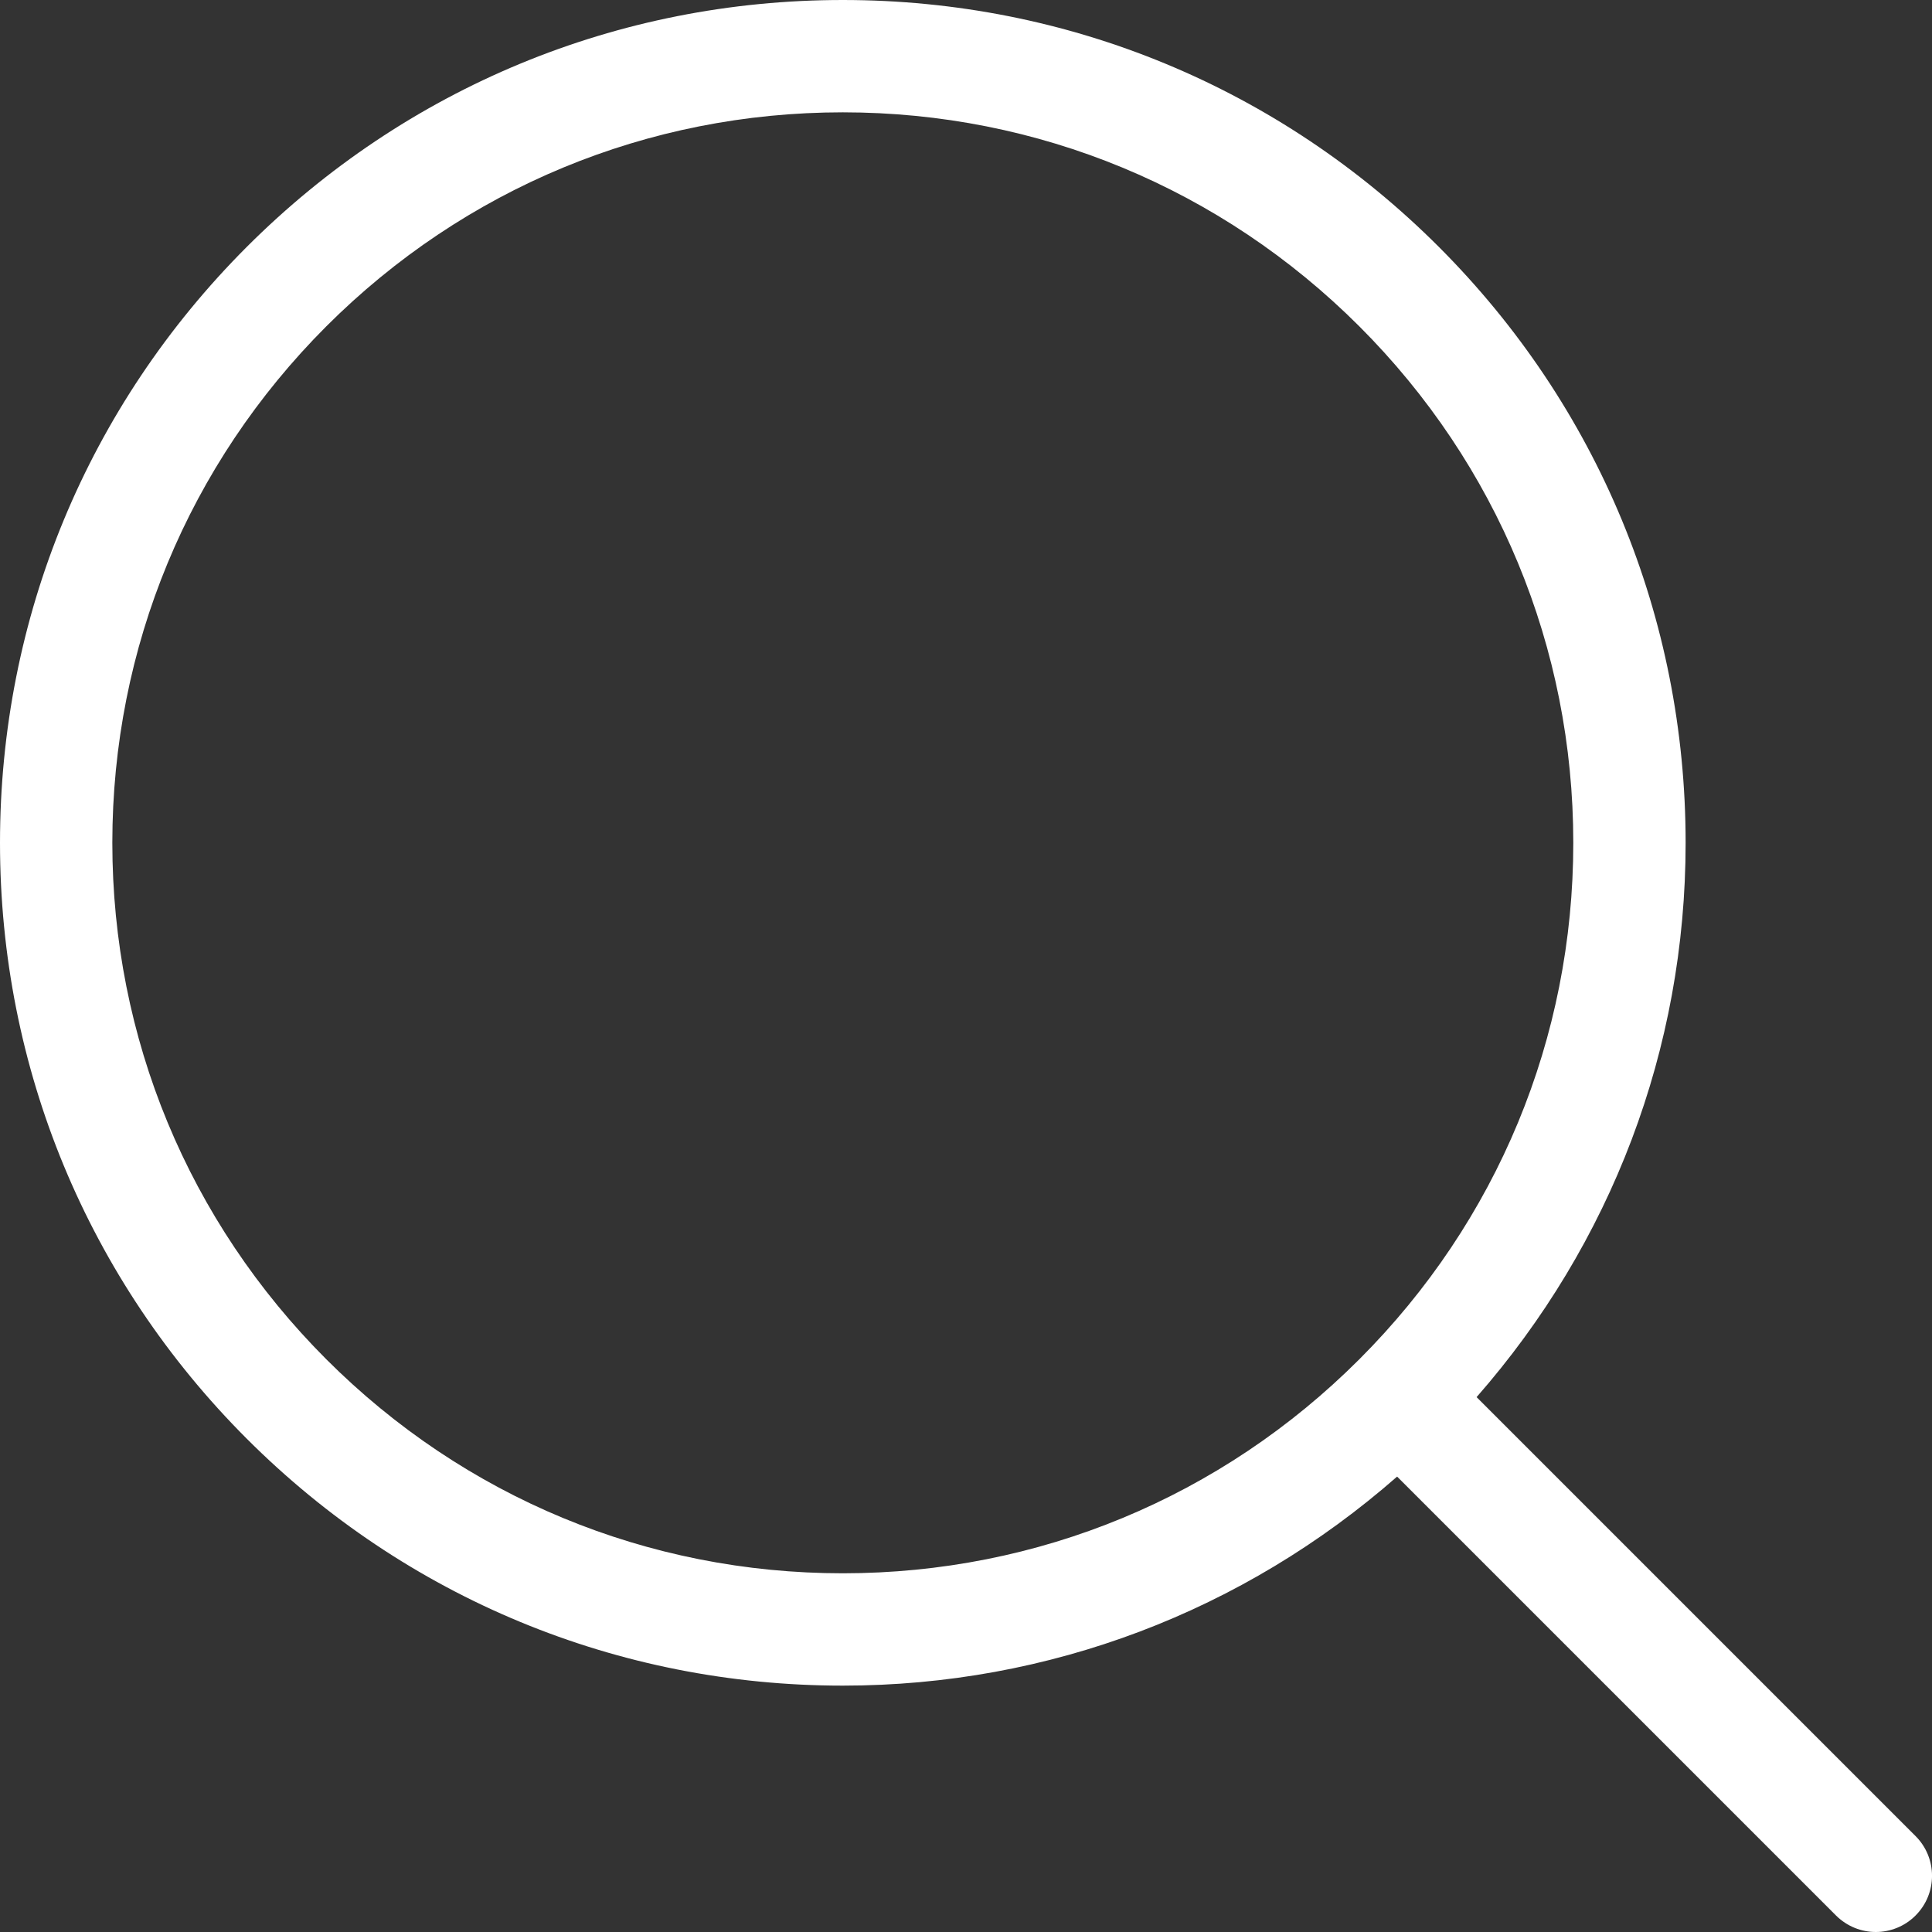 <svg width="21" height="21" viewBox="0 0 21 21" fill="none" xmlns="http://www.w3.org/2000/svg">
<rect x="0" y="0" width="21" height="21" fill="#333333" stroke="none"/>
<path d="M20.821 19.957L16.05 15.186C17.514 13.516 18.322 11.403 18.322 9.161C18.322 6.714 17.369 4.414 15.639 2.683C13.909 0.953 11.608 0 9.161 0C6.714 0 4.414 0.953 2.683 2.683C0.953 4.414 0 6.714 0 9.161C0 11.608 0.953 13.909 2.683 15.639C4.414 17.369 6.714 18.322 9.161 18.322C11.403 18.322 13.516 17.514 15.186 16.05L19.957 20.821C20.077 20.94 20.233 21 20.389 21C20.546 21 20.702 20.94 20.821 20.821C21.06 20.582 21.06 20.196 20.821 19.957ZM3.547 14.775C2.048 13.275 1.221 11.282 1.221 9.161C1.221 7.04 2.048 5.047 3.547 3.547C5.047 2.048 7.04 1.221 9.161 1.221C11.282 1.221 13.275 2.048 14.775 3.547C16.275 5.047 17.101 7.04 17.101 9.161C17.101 11.282 16.275 13.275 14.775 14.775C13.275 16.275 11.282 17.101 9.161 17.101C7.04 17.101 5.047 16.275 3.547 14.775Z" fill="white"/>
</svg>
